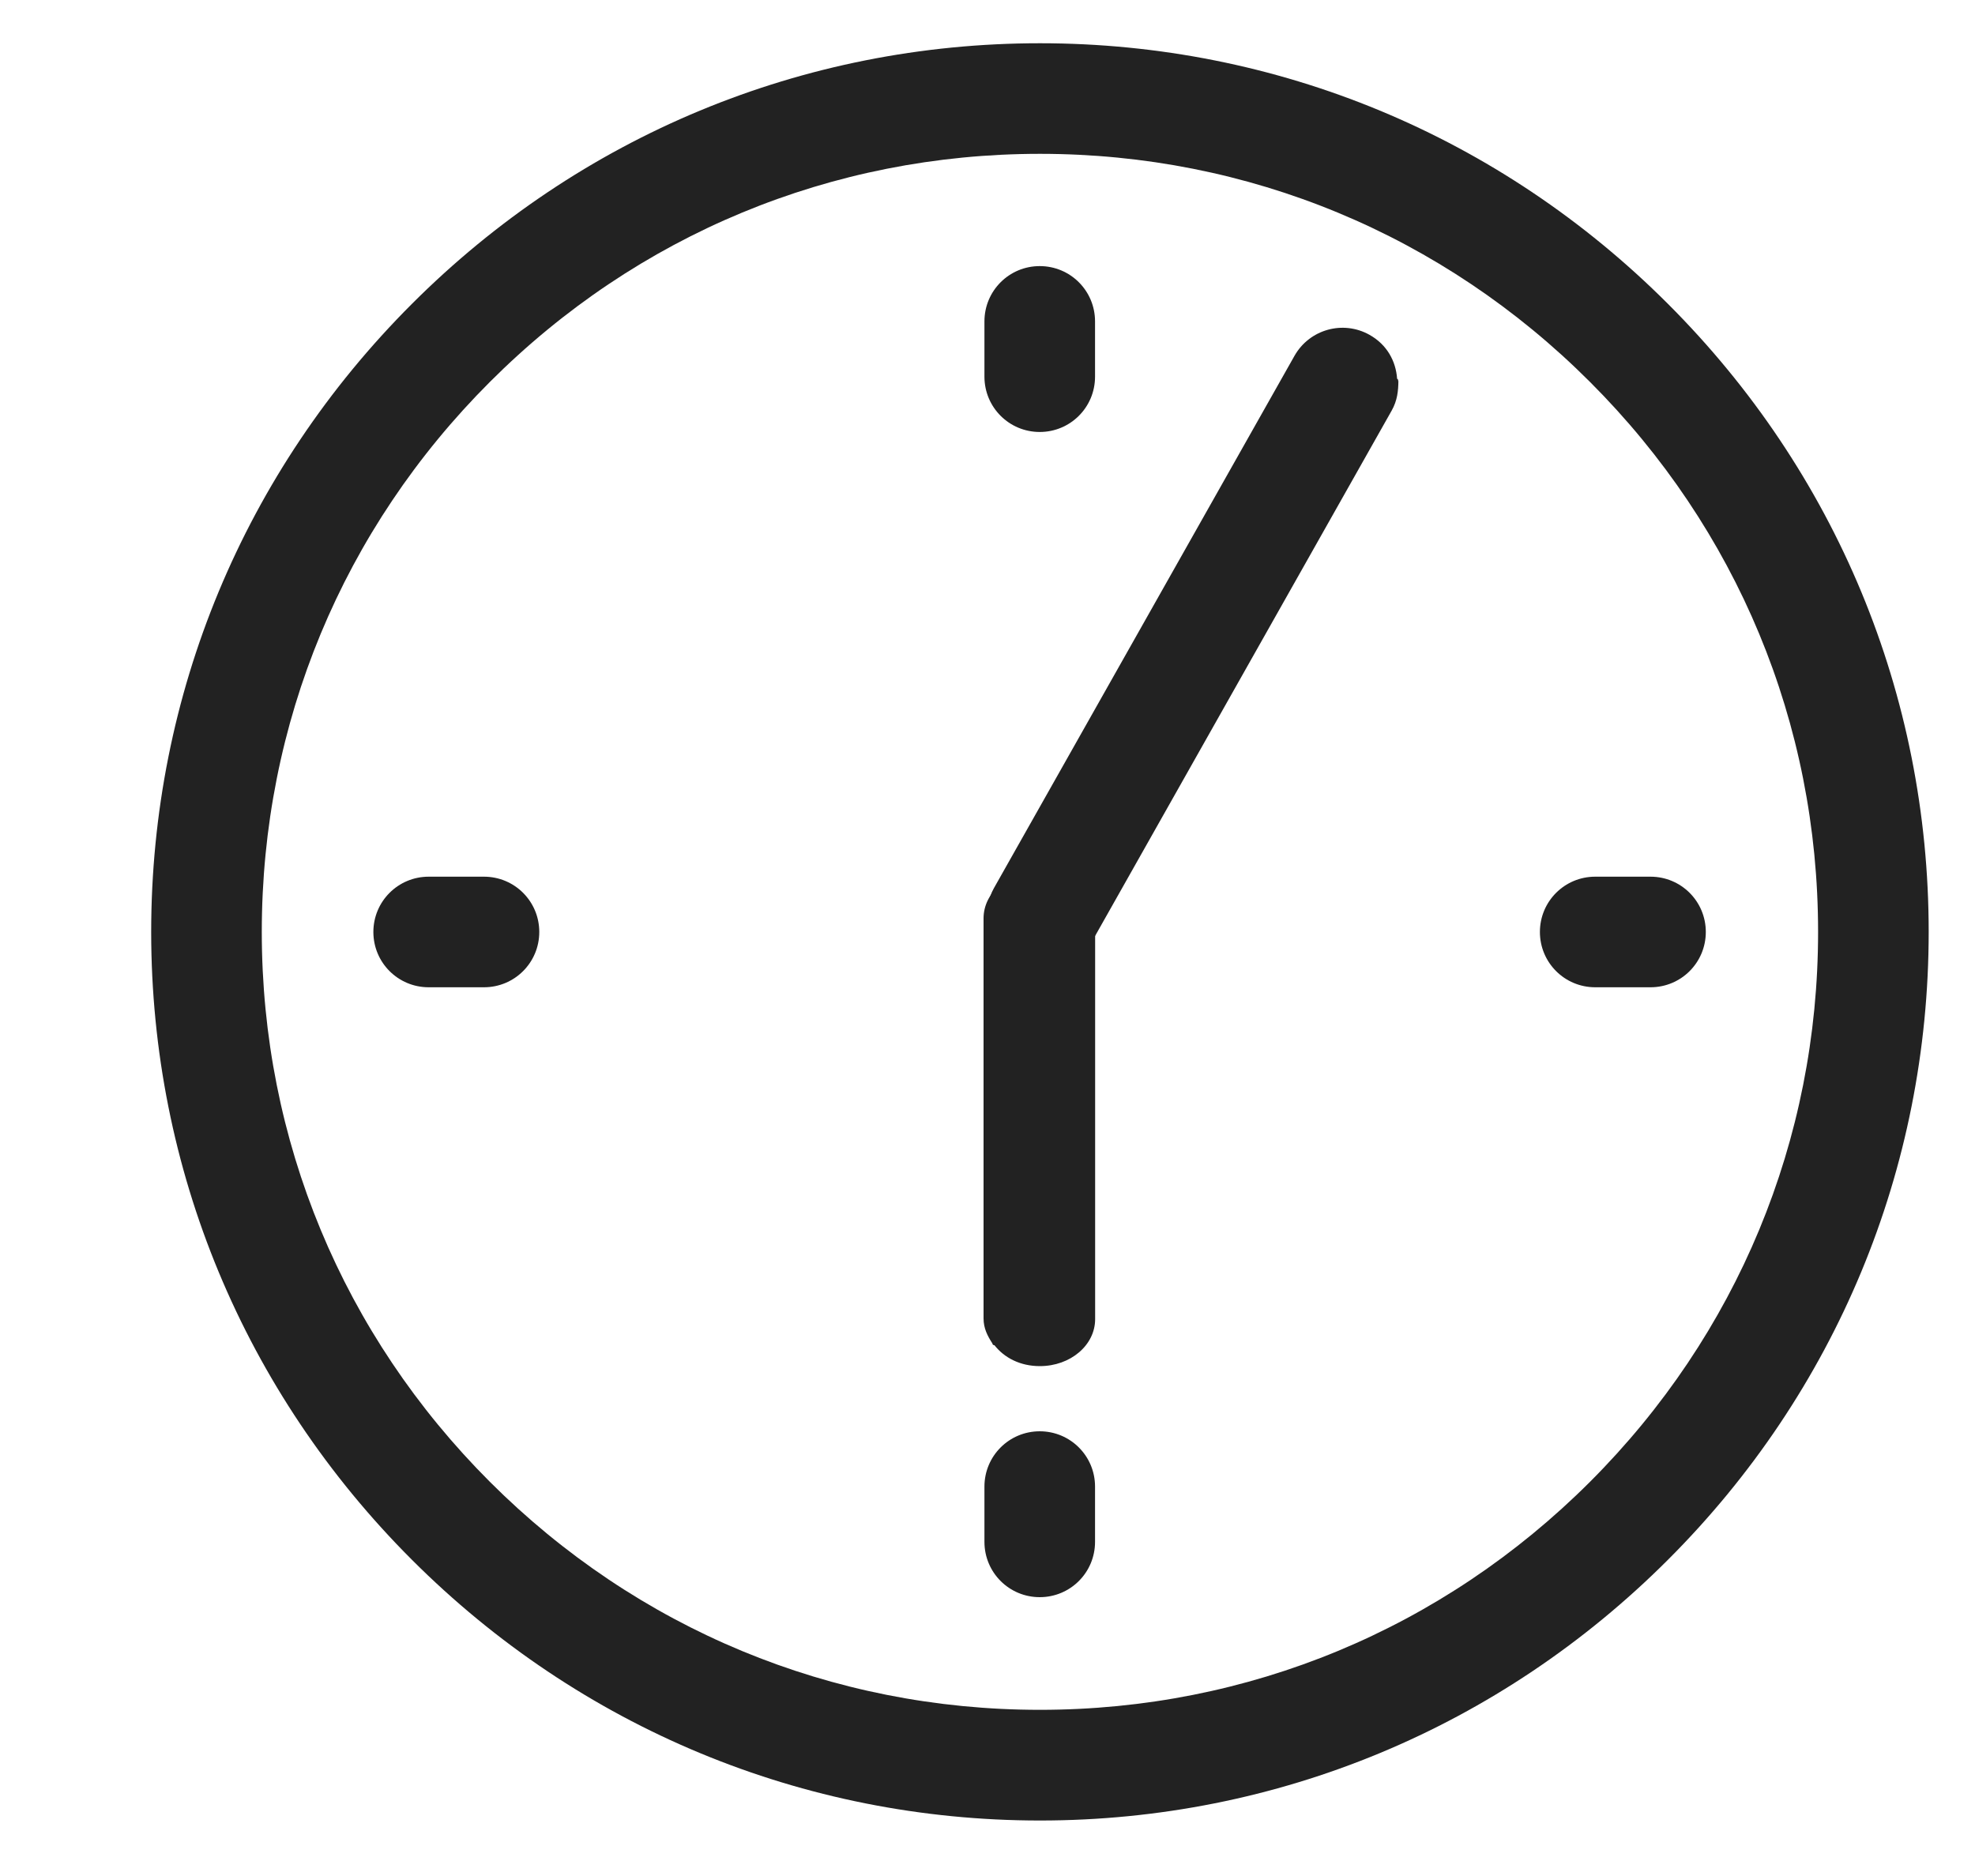 <svg width="20" height="19" viewBox="0 0 20 19" fill="none" xmlns="http://www.w3.org/2000/svg">
<g clip-path="url(#clip0_5359_24494)">
<path d="M10.529 4.375C10.839 4.375 11.089 4.125 11.089 3.815V3.255C11.089 2.945 10.839 2.695 10.529 2.695C10.219 2.695 9.969 2.945 9.969 3.255V3.815C9.969 4.125 10.219 4.375 10.529 4.375Z" fill="#222222"/>
<path d="M10.531 0.438C8.131 0.438 5.871 1.377 4.171 3.078C2.471 4.777 1.531 7.037 1.531 9.438C1.531 11.838 2.471 14.098 4.171 15.797C5.871 17.497 8.131 18.438 10.531 18.438C12.931 18.438 15.191 17.497 16.891 15.797C18.591 14.098 19.531 11.838 19.531 9.438C19.531 7.037 18.591 4.777 16.891 3.078C15.191 1.377 12.931 0.438 10.531 0.438ZM16.101 15.008C14.611 16.497 12.641 17.317 10.531 17.317C8.421 17.317 6.451 16.497 4.961 15.008C3.471 13.518 2.651 11.547 2.651 9.438C2.651 7.327 3.471 5.357 4.961 3.868C6.451 2.377 8.421 1.558 10.531 1.558C12.641 1.558 14.611 2.377 16.101 3.868C17.591 5.357 18.411 7.327 18.411 9.438C18.411 11.547 17.591 13.518 16.101 15.008Z" fill="#222222"/>
<path d="M4.901 8.879H4.341C4.031 8.879 3.781 9.129 3.781 9.439C3.781 9.749 4.031 9.999 4.341 9.999H4.901C5.211 9.999 5.461 9.749 5.461 9.439C5.461 9.129 5.211 8.879 4.901 8.879Z" fill="#222222"/>
<path d="M15.594 9.439C15.594 9.749 15.844 9.999 16.154 9.999H16.714C17.024 9.999 17.274 9.749 17.274 9.439C17.274 9.129 17.024 8.879 16.714 8.879H16.154C15.844 8.879 15.594 9.129 15.594 9.439Z" fill="#222222"/>
<path d="M10.529 14.496C10.219 14.496 9.969 14.746 9.969 15.056V15.616C9.969 15.926 10.219 16.176 10.529 16.176C10.839 16.176 11.089 15.926 11.089 15.616V15.056C11.089 14.746 10.839 14.496 10.529 14.496Z" fill="#222222"/>
<path d="M14.156 3.864C14.156 3.864 14.166 3.846 14.148 3.836C14.135 3.656 14.045 3.491 13.87 3.392C13.601 3.24 13.26 3.335 13.108 3.605L10.065 8.995C10.006 9.1 9.997 9.198 9.996 9.301C9.996 9.301 9.986 9.318 10.004 9.328C10.017 9.508 10.107 9.674 10.281 9.772C10.551 9.924 10.892 9.83 11.044 9.56L14.092 4.16C14.151 4.056 14.16 3.958 14.161 3.855L14.156 3.864Z" fill="#222222"/>
<path d="M10.05 13.607C10.05 13.607 10.05 13.624 10.07 13.624C10.17 13.751 10.33 13.836 10.53 13.836C10.84 13.836 11.09 13.624 11.09 13.36L11.09 9.31C11.09 9.208 11.05 9.131 11 9.055C11 9.055 11 9.038 10.98 9.038C10.88 8.911 10.72 8.826 10.52 8.826C10.21 8.826 9.96 9.038 9.96 9.301L9.96 13.352C9.96 13.454 10 13.53 10.05 13.607Z" fill="#222222"/>
</g>
<defs>
<clipPath id="clip0_5359_24494">
<rect width="19" height="18" fill="white" transform="translate(0.781 0.438)"/>
</clipPath>
</defs>
</svg>
